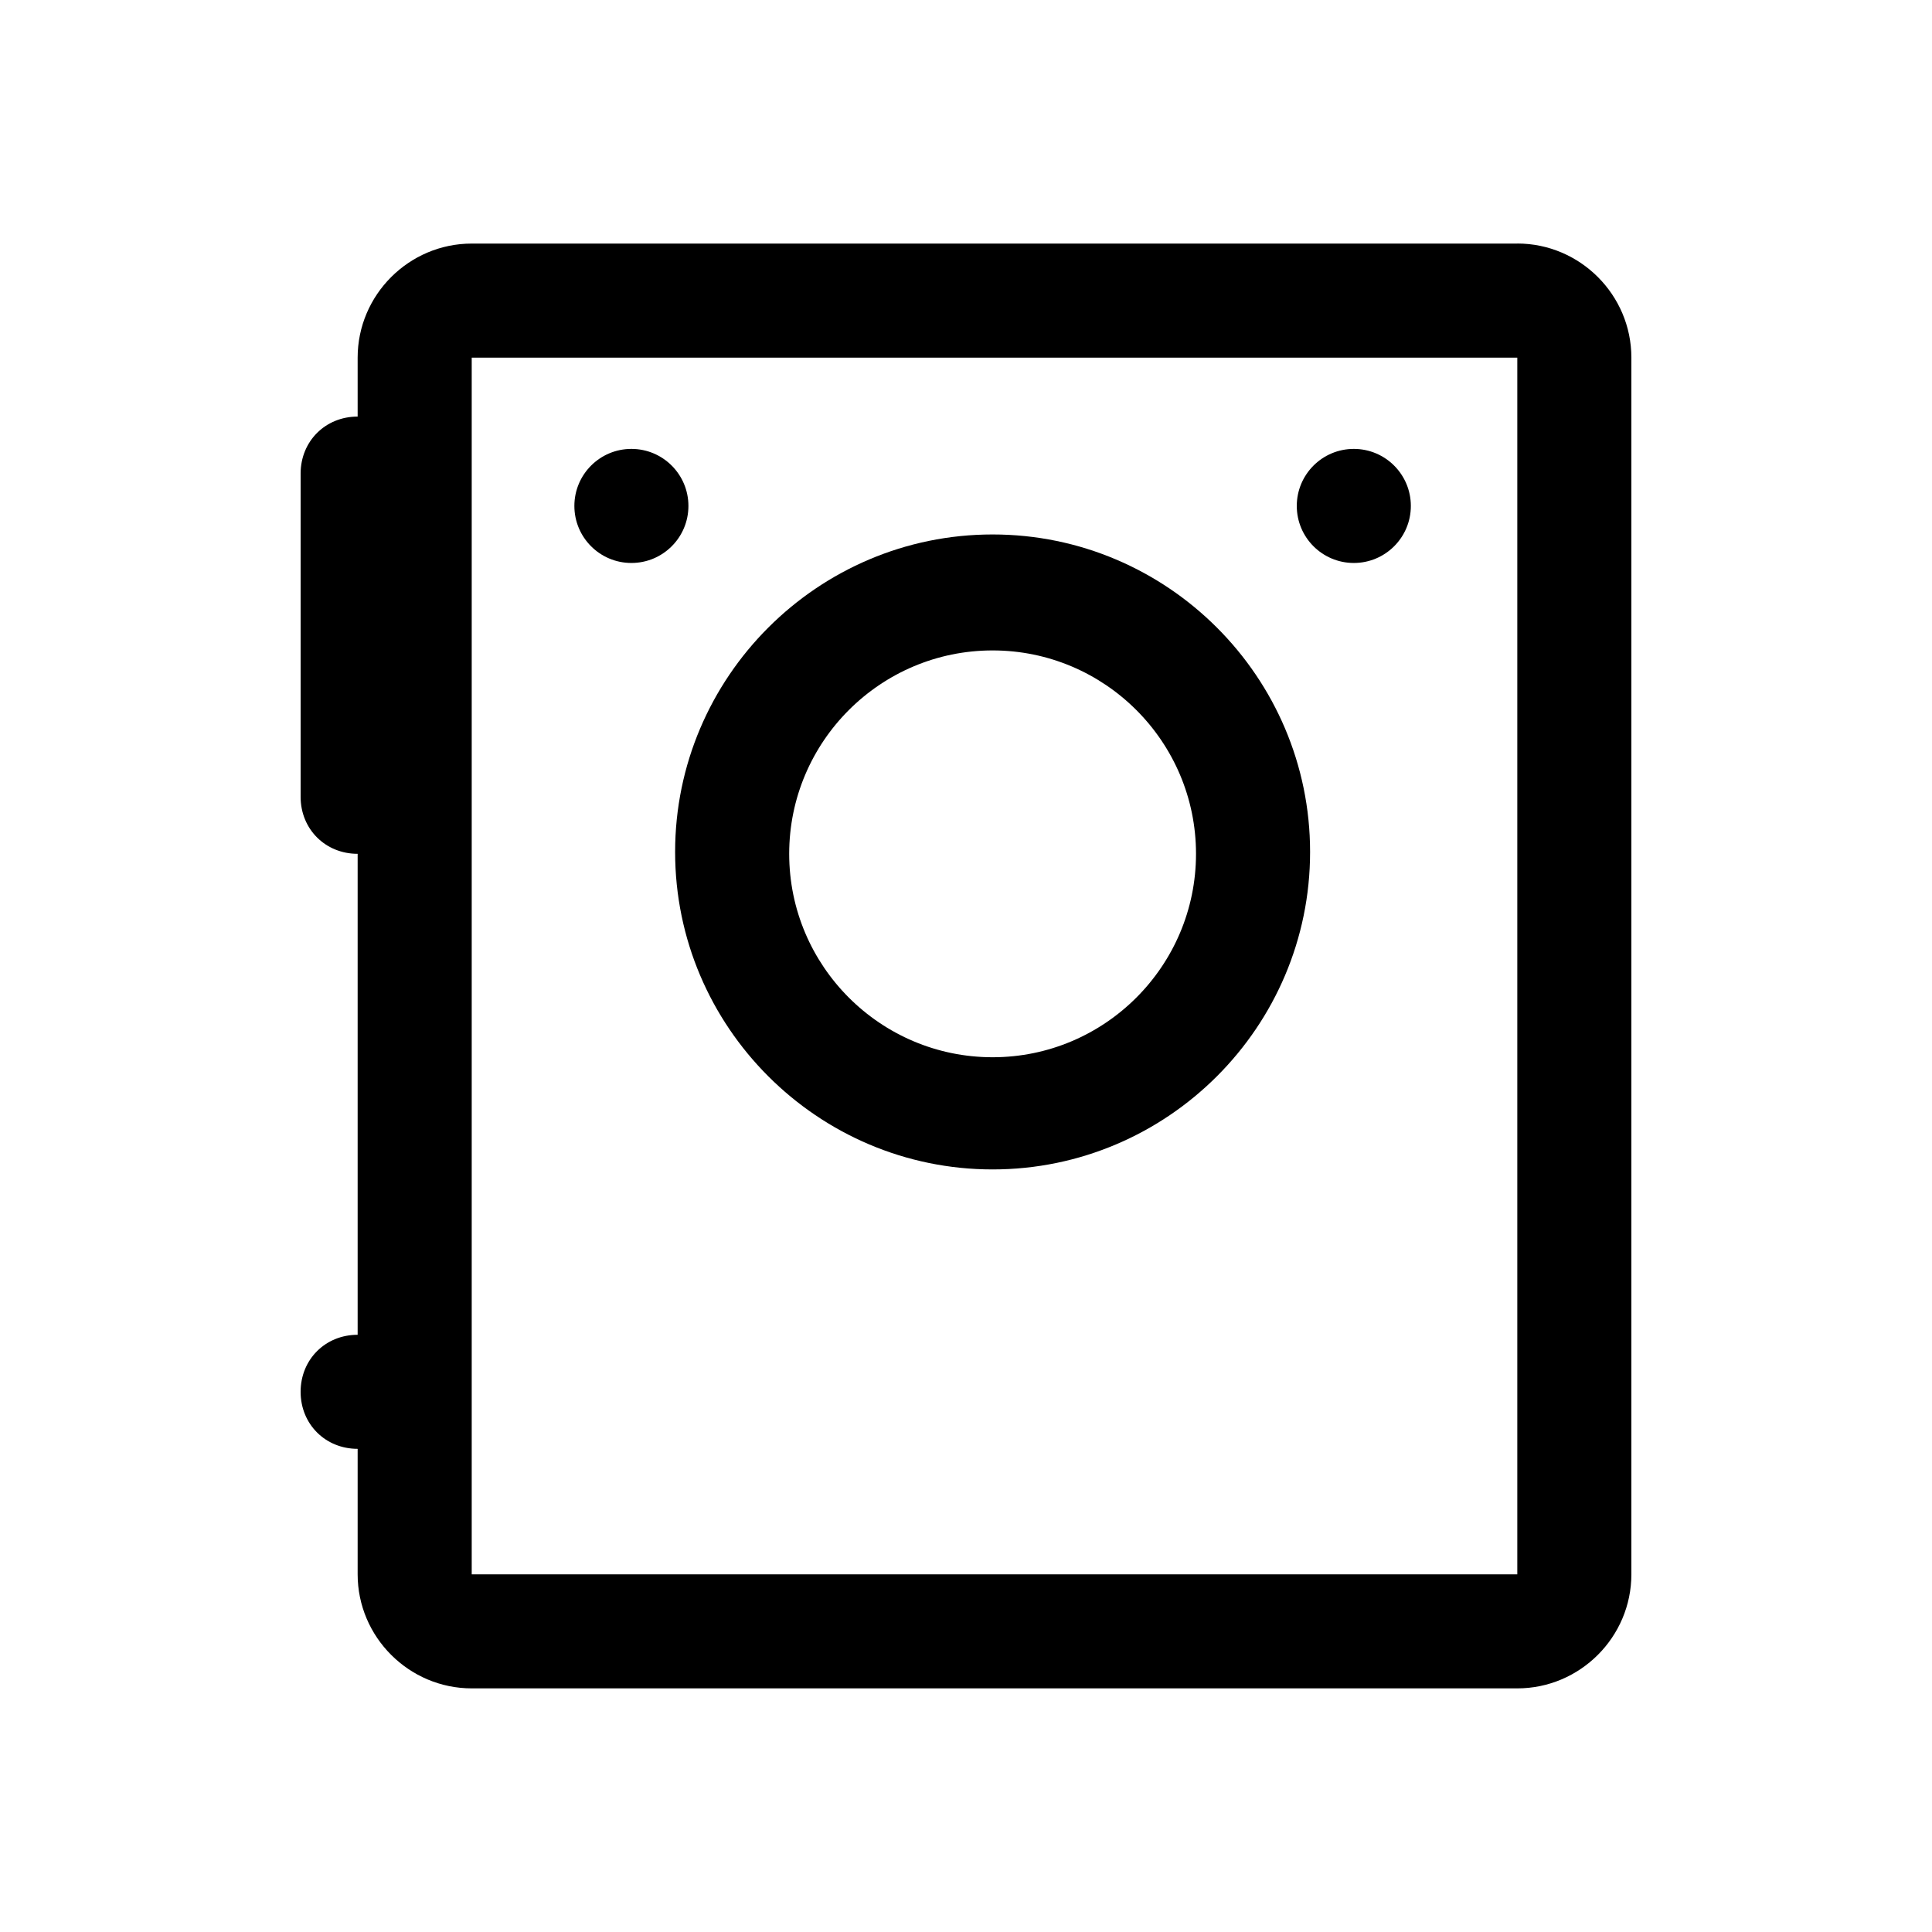 <?xml version="1.0" encoding="UTF-8"?>
<!-- Uploaded to: ICON Repo, www.iconrepo.com, Generator: ICON Repo Mixer Tools -->
<svg fill="#000000" width="800px" height="800px" version="1.1" viewBox="144 144 512 512" xmlns="http://www.w3.org/2000/svg">
 <g>
  <path d="m546.1 208.55h-277.09c-16.625 0-30.23 13.602-30.23 30.23v15.617c-8.566 0-15.113 6.551-15.113 15.113v85.648c0 8.566 6.551 15.113 15.113 15.113v127.46c-8.566 0-15.113 6.551-15.113 15.113 0 8.566 6.551 15.113 15.113 15.113v33.25c0 16.625 13.602 30.23 30.23 30.23h277.09c16.625 0 30.23-13.602 30.23-30.23v-322.44c0-16.625-13.602-30.23-30.23-30.23zm0 352.67h-277.09v-322.44h277.09z"/>
  <path d="m407.05 453.91c46.352 0 84.137-37.785 84.137-84.137 0-46.352-37.785-84.137-84.137-84.137-46.352 0-84.137 37.785-84.137 84.137 0 46.352 37.785 84.137 84.137 84.137zm0-137.54c29.727 0 53.906 24.184 53.906 53.906 0 29.727-24.184 53.906-53.906 53.906-29.727 0-53.906-24.184-53.906-53.906 0-29.727 24.184-53.906 53.906-53.906z"/>
  <path d="m326.44 278.08c0 8.348-6.766 15.113-15.113 15.113s-15.113-6.766-15.113-15.113 6.766-15.117 15.113-15.117 15.113 6.769 15.113 15.117"/>
  <path d="m517.89 278.08c0 8.348-6.769 15.113-15.113 15.113-8.348 0-15.117-6.766-15.117-15.113s6.769-15.117 15.117-15.117c8.344 0 15.113 6.769 15.113 15.117"/>
 </g>
</svg>